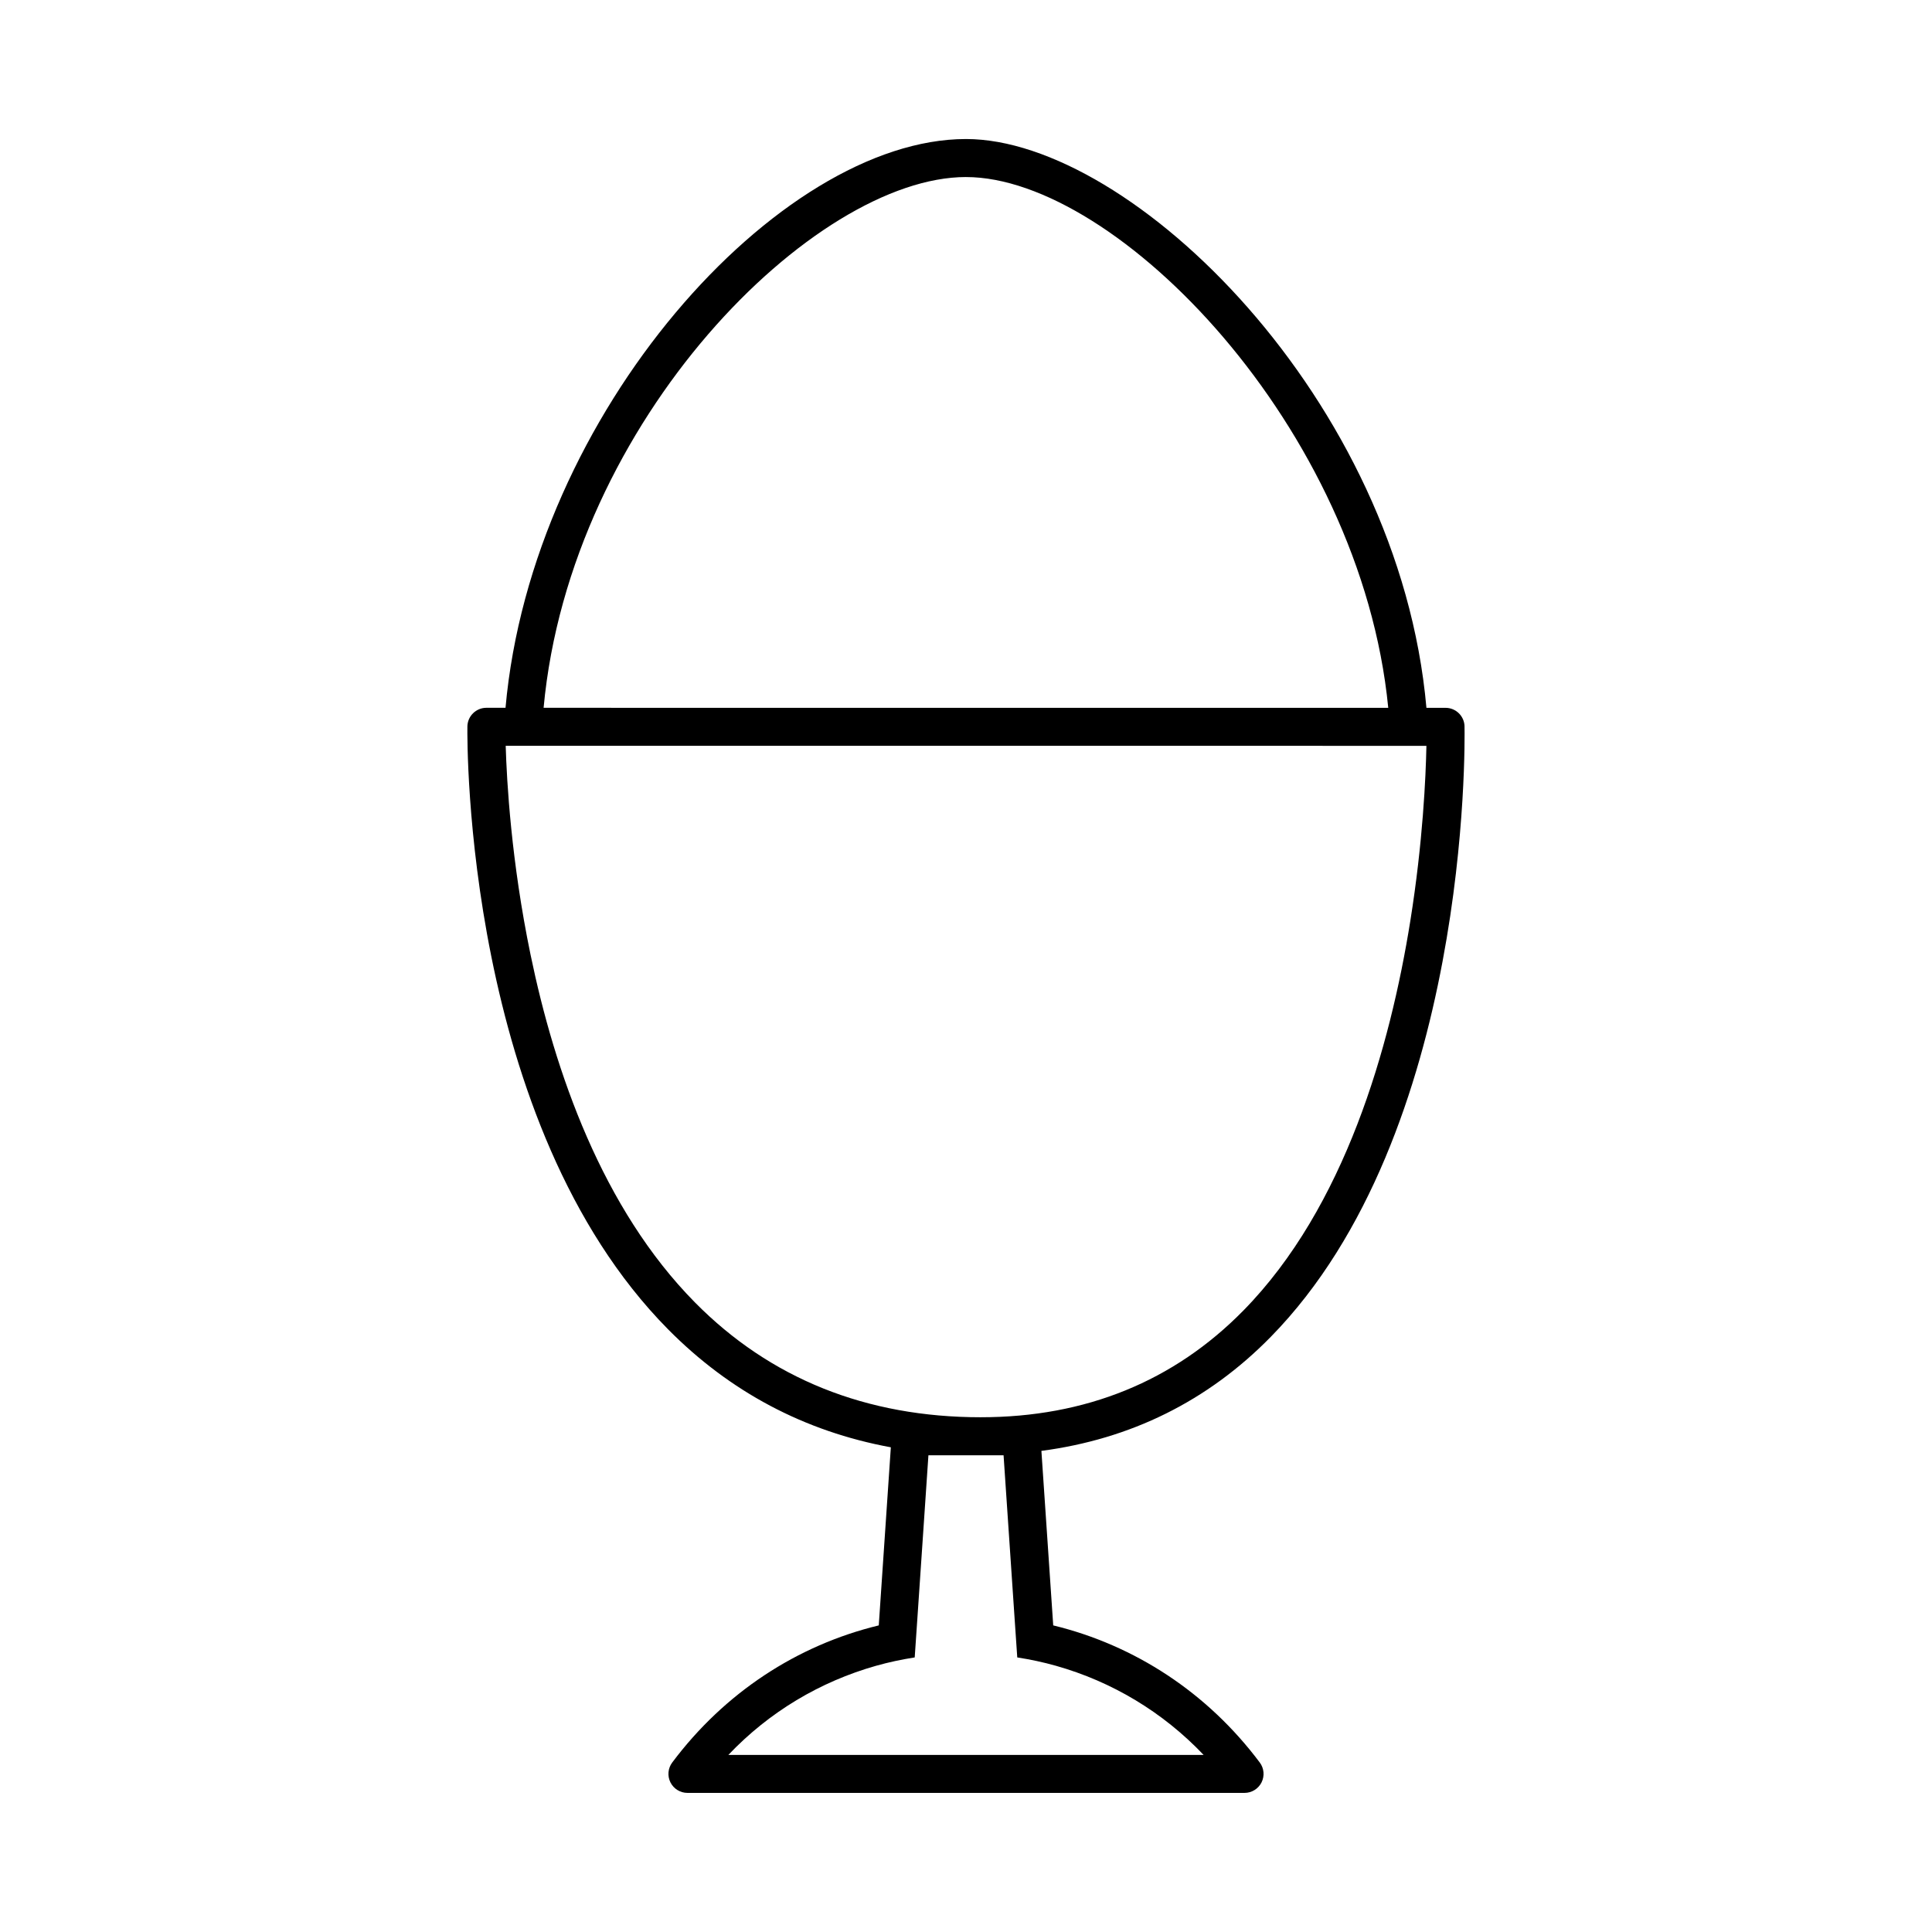 <?xml version="1.0" encoding="UTF-8"?>
<!-- Uploaded to: SVG Repo, www.svgrepo.com, Generator: SVG Repo Mixer Tools -->
<svg fill="#000000" width="800px" height="800px" version="1.1" viewBox="144 144 512 512" xmlns="http://www.w3.org/2000/svg">
 <path d="m532.12 336.52c-0.055-2.742-2.293-4.938-5.039-4.938h-5.062c-7.242-81.723-78.203-150.74-122.02-150.74-49.586 0-115.06 72.625-122.03 150.73h-5.066c-2.754 0-5.004 2.215-5.039 4.973-0.055 4.266-0.707 105.17 53.137 159.69 16.426 16.629 36.223 27.113 59.082 31.316l-3.199 47.195c-21.652 5.254-40.898 17.855-54.734 36.336-1.145 1.527-1.324 3.566-0.473 5.273 0.855 1.703 2.602 2.781 4.508 2.781h147.63c1.91 0 3.652-1.078 4.508-2.781 0.852-1.707 0.672-3.75-0.473-5.273-13.84-18.48-33.086-31.078-54.734-36.336l-3.133-46.246c23.629-3.113 44.059-13.156 60.773-30.203 52.855-53.91 51.441-157.4 51.359-161.78zm-132.12-145.6c39.941 0 104.67 66.422 111.9 140.66l-223.84-0.004c7.043-76.34 71.859-140.66 111.94-140.66zm23.832 394.53c14.832 4.195 28.312 12.227 39.145 23.629h-125.96c10.82-11.402 24.309-19.426 39.145-23.629 3.352-0.945 6.777-1.676 10.246-2.215l0.707-10.363 2.926-43.207h19.914l2.922 43.207 0.707 10.363c3.481 0.543 6.902 1.27 10.25 2.215zm-19.895-65.863c-30.328 0-55.812-10.227-75.746-30.406-24.637-24.934-37.191-61.242-43.59-92.176-5.125-24.742-6.316-46.055-6.586-55.355h9.477l225.01 0.004h9.512c-0.16 8.133-0.926 25.527-4.262 46.379-5.356 33.469-17.34 75.855-44.211 103.24-18.434 18.793-41.852 28.312-69.602 28.312z"/>
</svg>